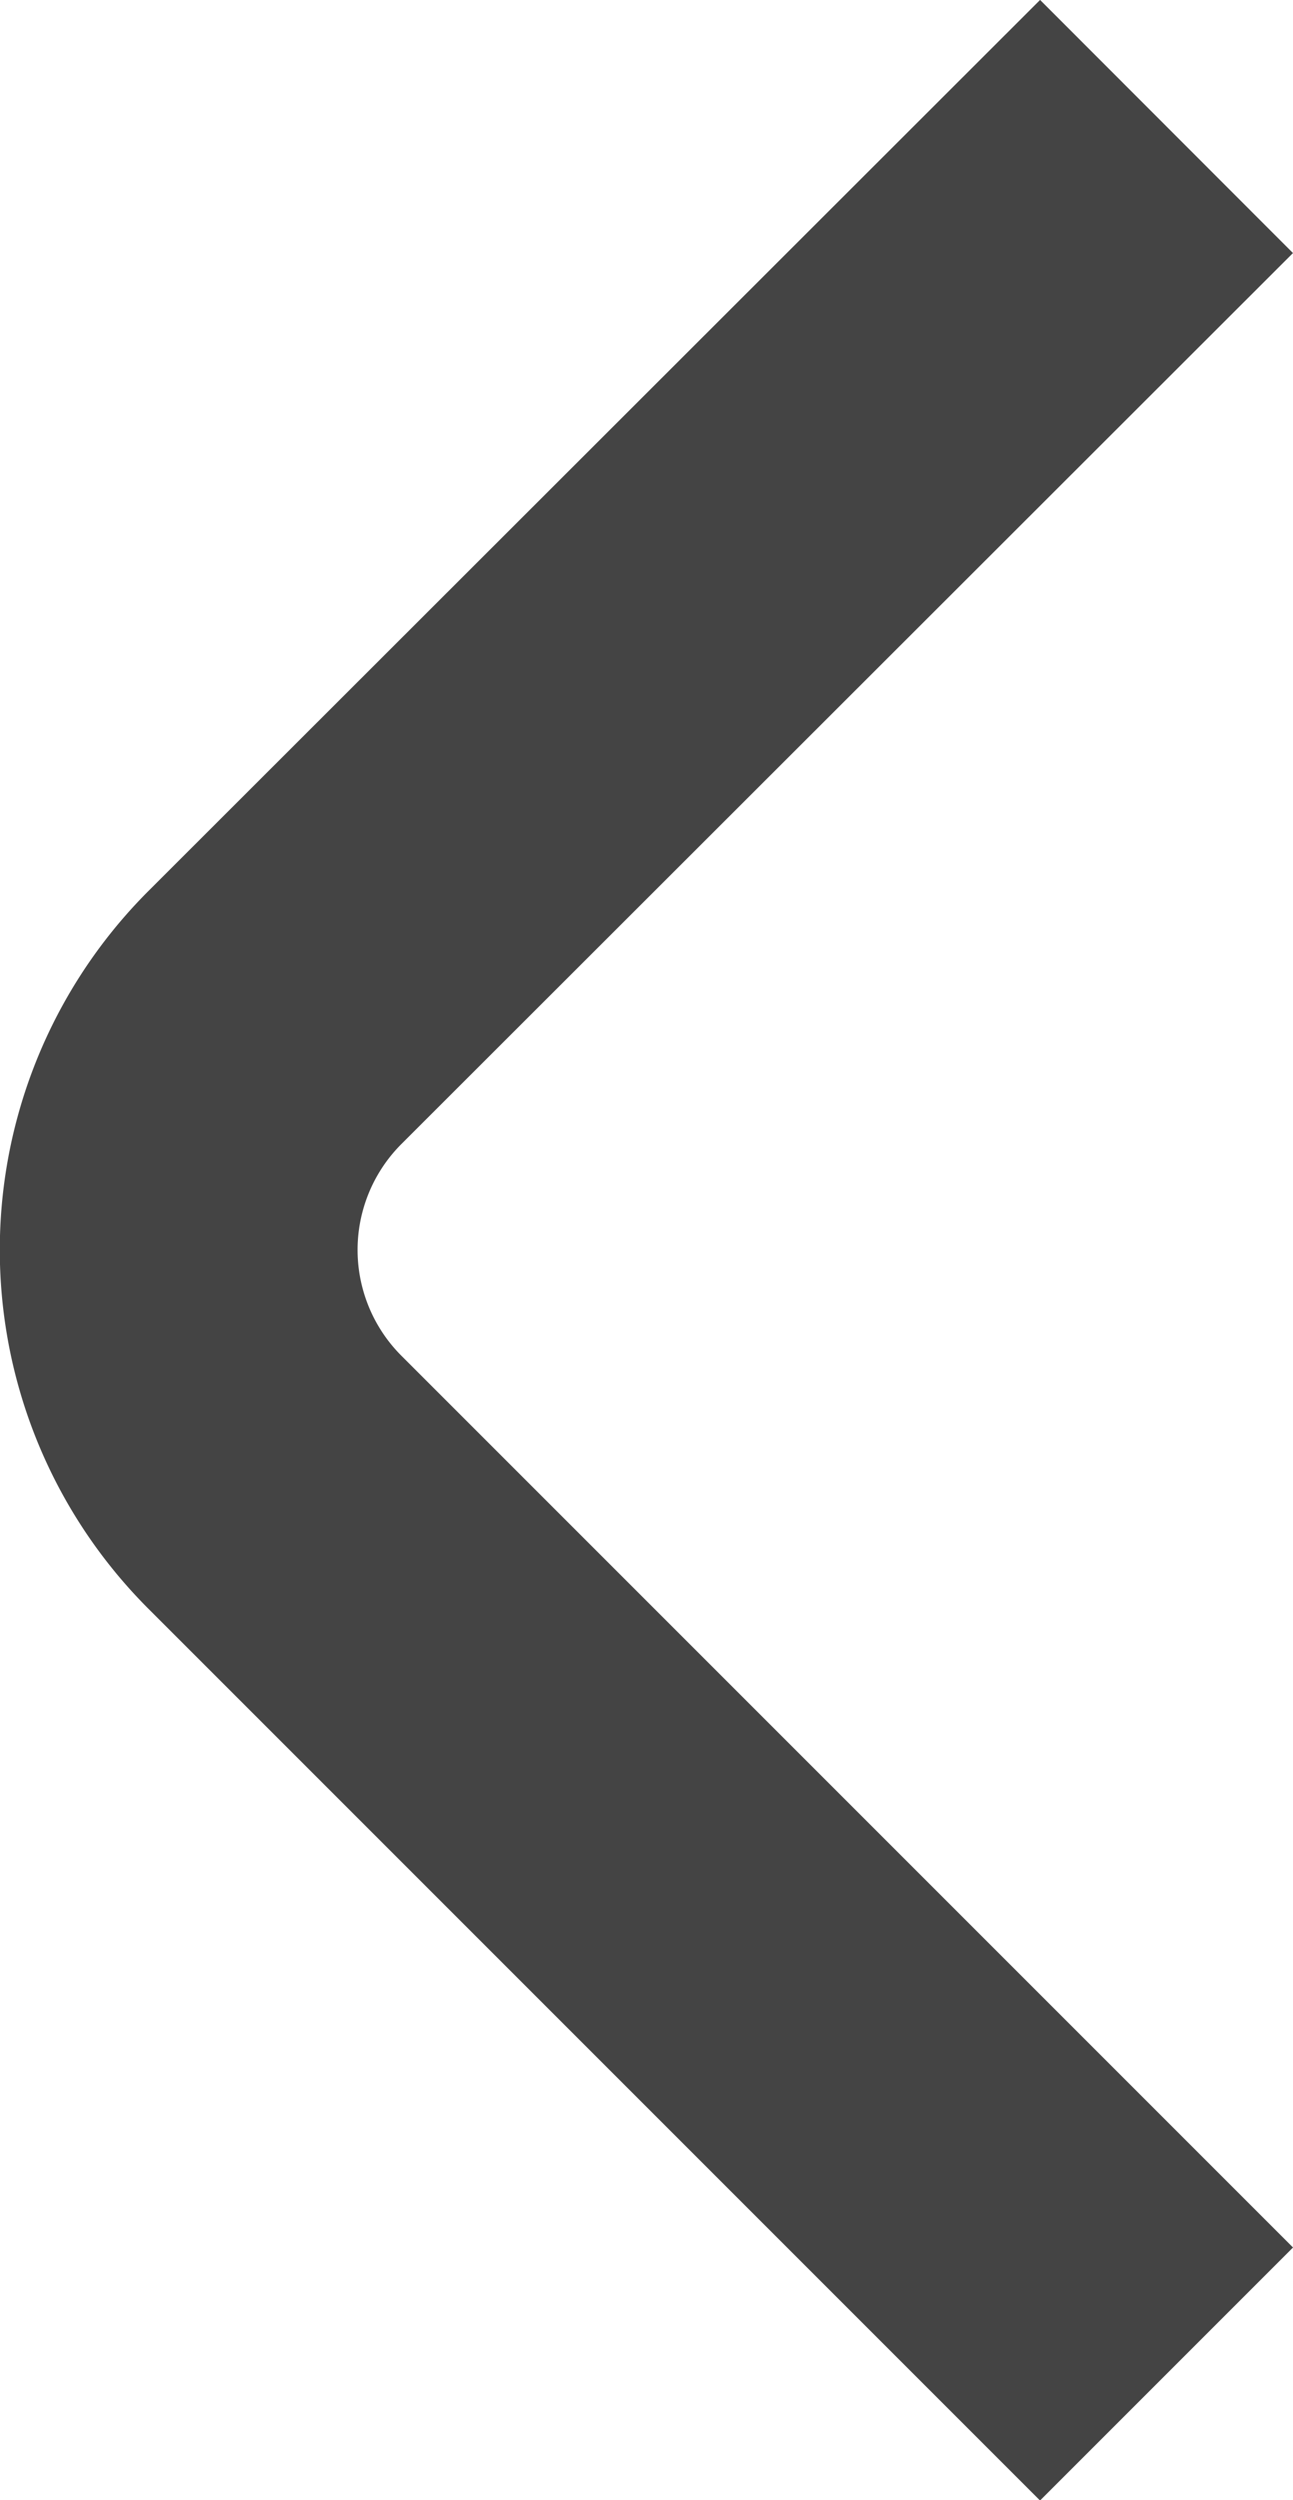 <svg xmlns="http://www.w3.org/2000/svg" width="7.228" height="13.974" viewBox="0 0 7.228 13.974">
    <path id="Path_41" data-name="Path 41" d="M532.765,95.516l4.979,4.983a1.837,1.837,0,0,0,2.6,0l4.983-4.983"
          transform="translate(102.037 -532.058) rotate(90)" fill="none" stroke="#444" stroke-miterlimit="10"
          stroke-width="2"/>
</svg>
